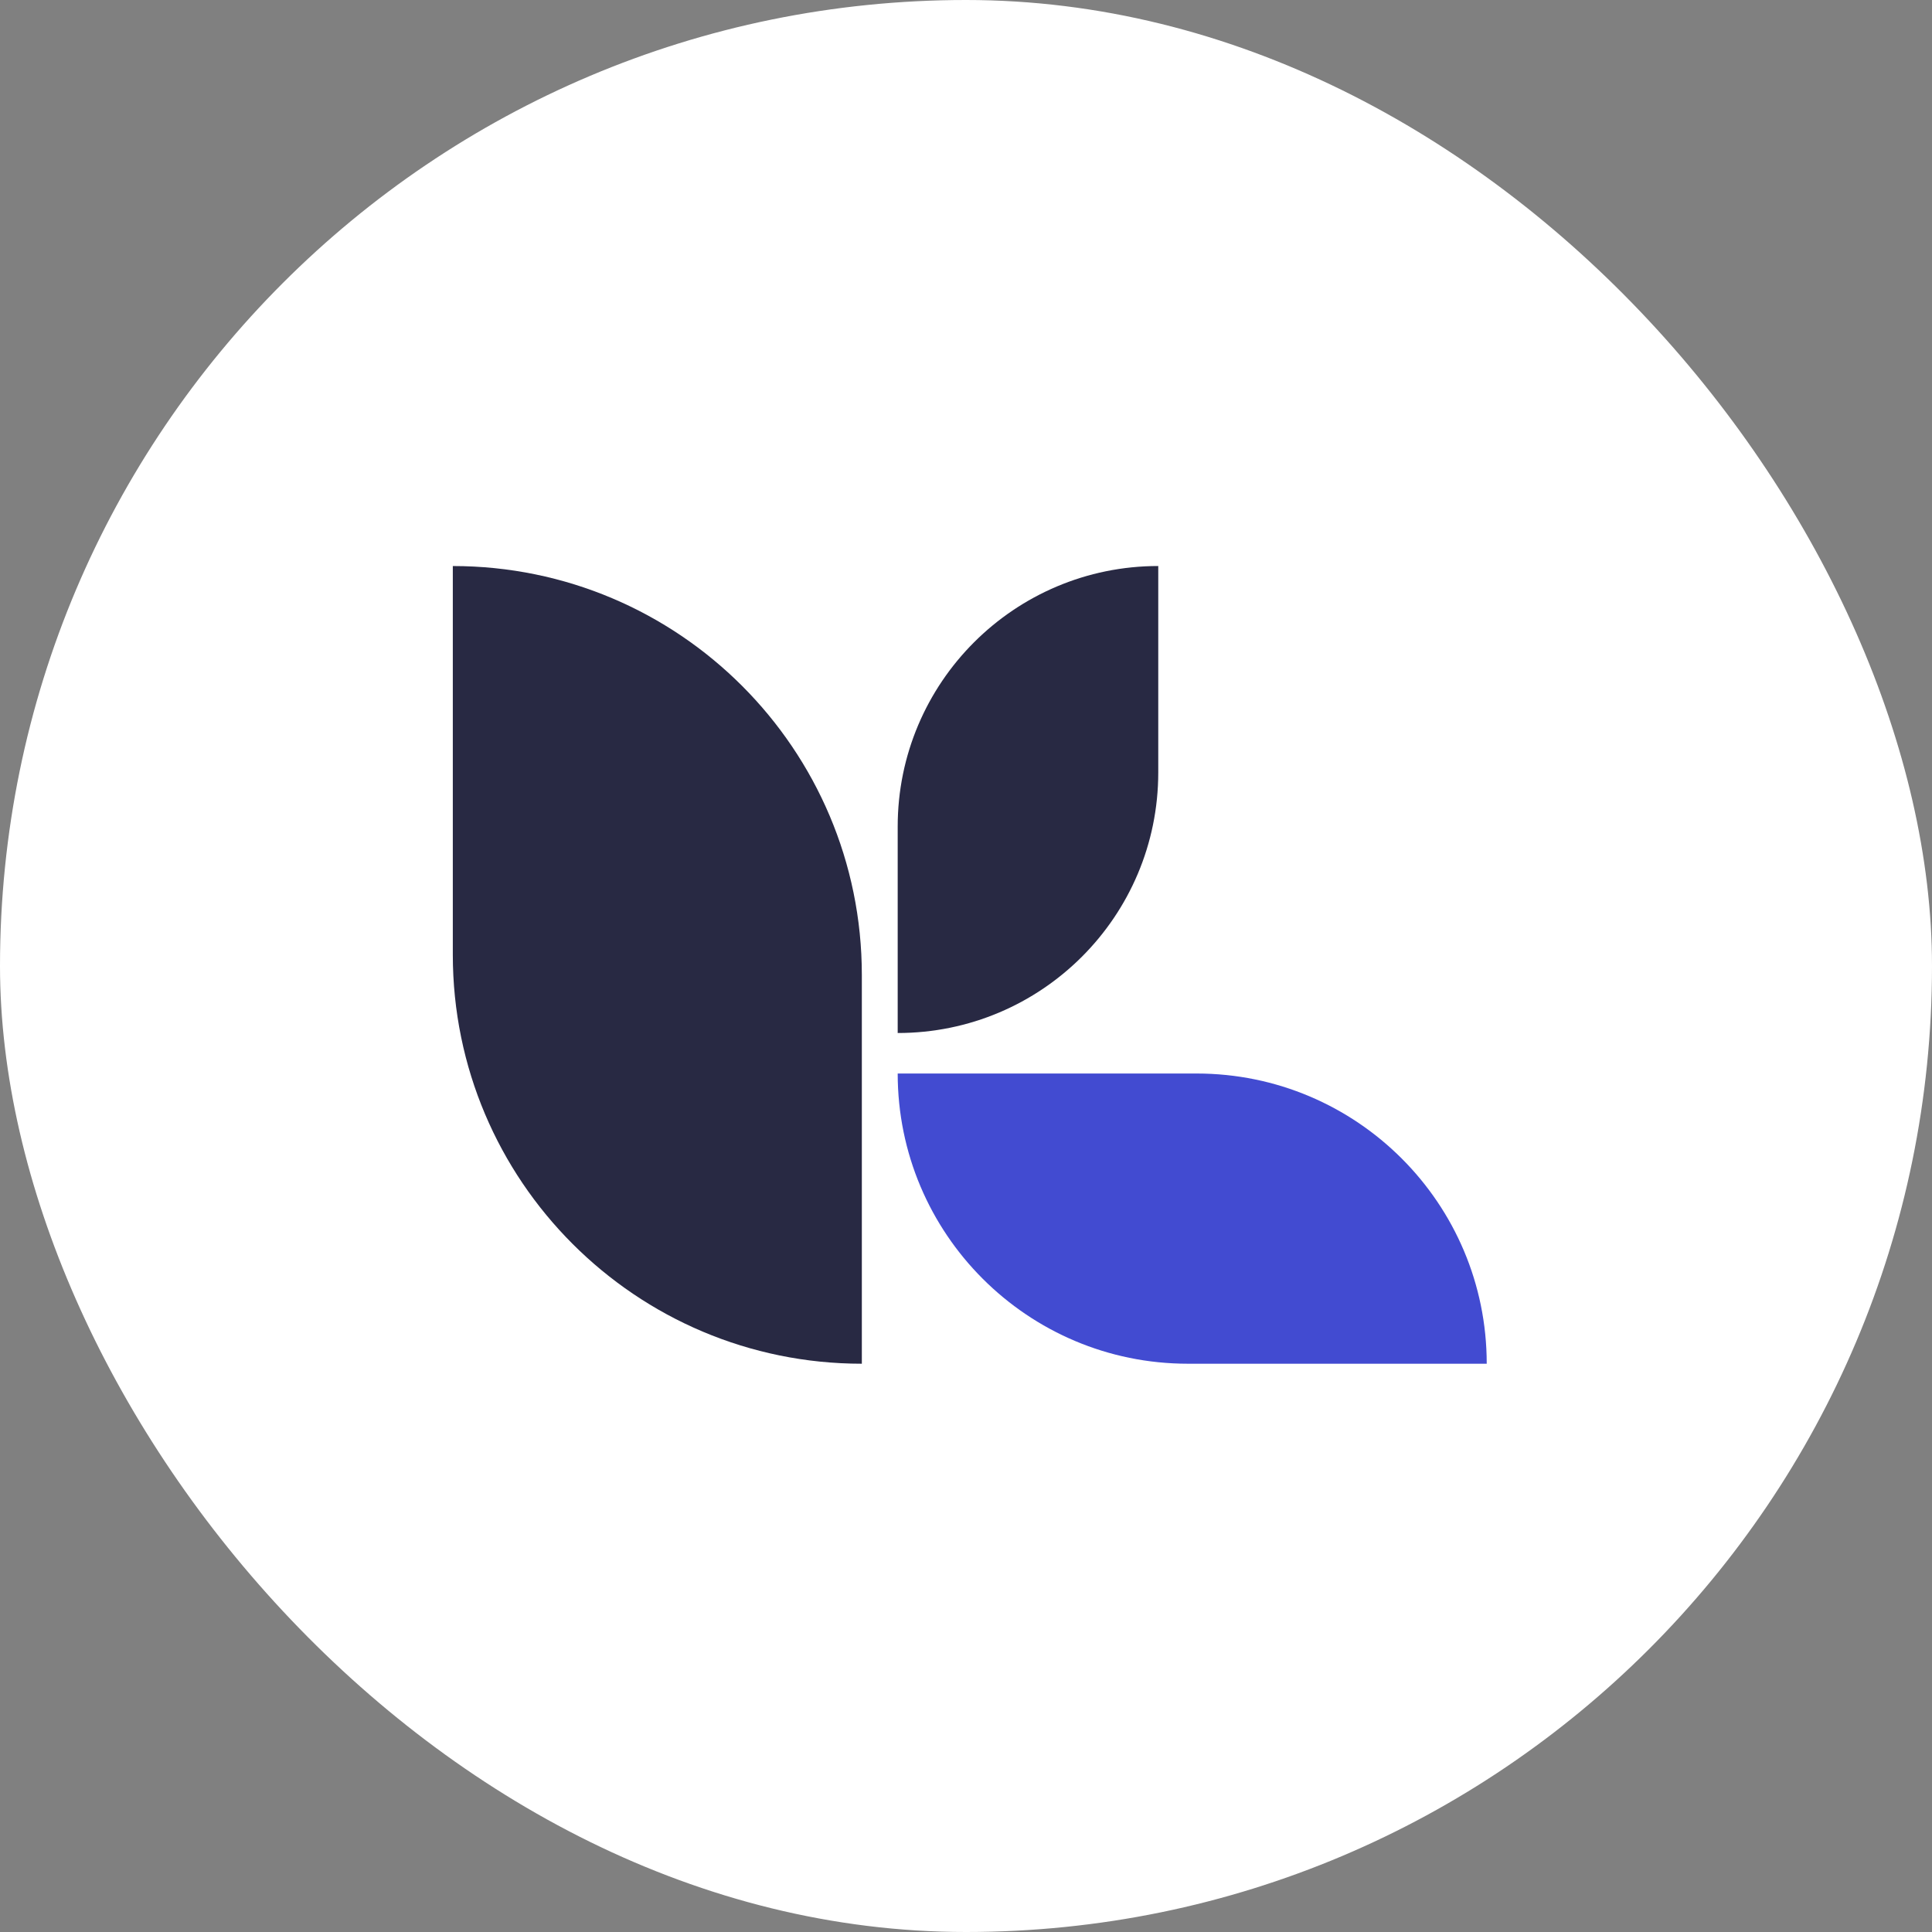 <svg width="256" height="256" viewBox="0 0 256 256" fill="none" xmlns="http://www.w3.org/2000/svg">
<rect x="0" y="0" width="256" height="256" fill="#808080" stroke="none"/>
<rect width="256" height="256" rx="128" fill="white"/>
<path d="M114.198 180.701C84.265 180.701 60 156.436 60 126.503V75.003C89.932 75.003 114.198 99.268 114.198 129.201V180.701Z" fill="#282943"/>
<path d="M118.949 136.879V109.527C118.949 90.458 134.407 75 153.475 75V102.353C153.475 121.421 138.017 136.879 118.949 136.879Z" fill="#282943"/>
<path d="M196.999 180.701H157.403C136.166 180.701 118.949 163.485 118.949 142.246H158.544C179.782 142.246 196.999 159.464 196.999 180.701Z" fill="#424BD1"/>
</svg>
